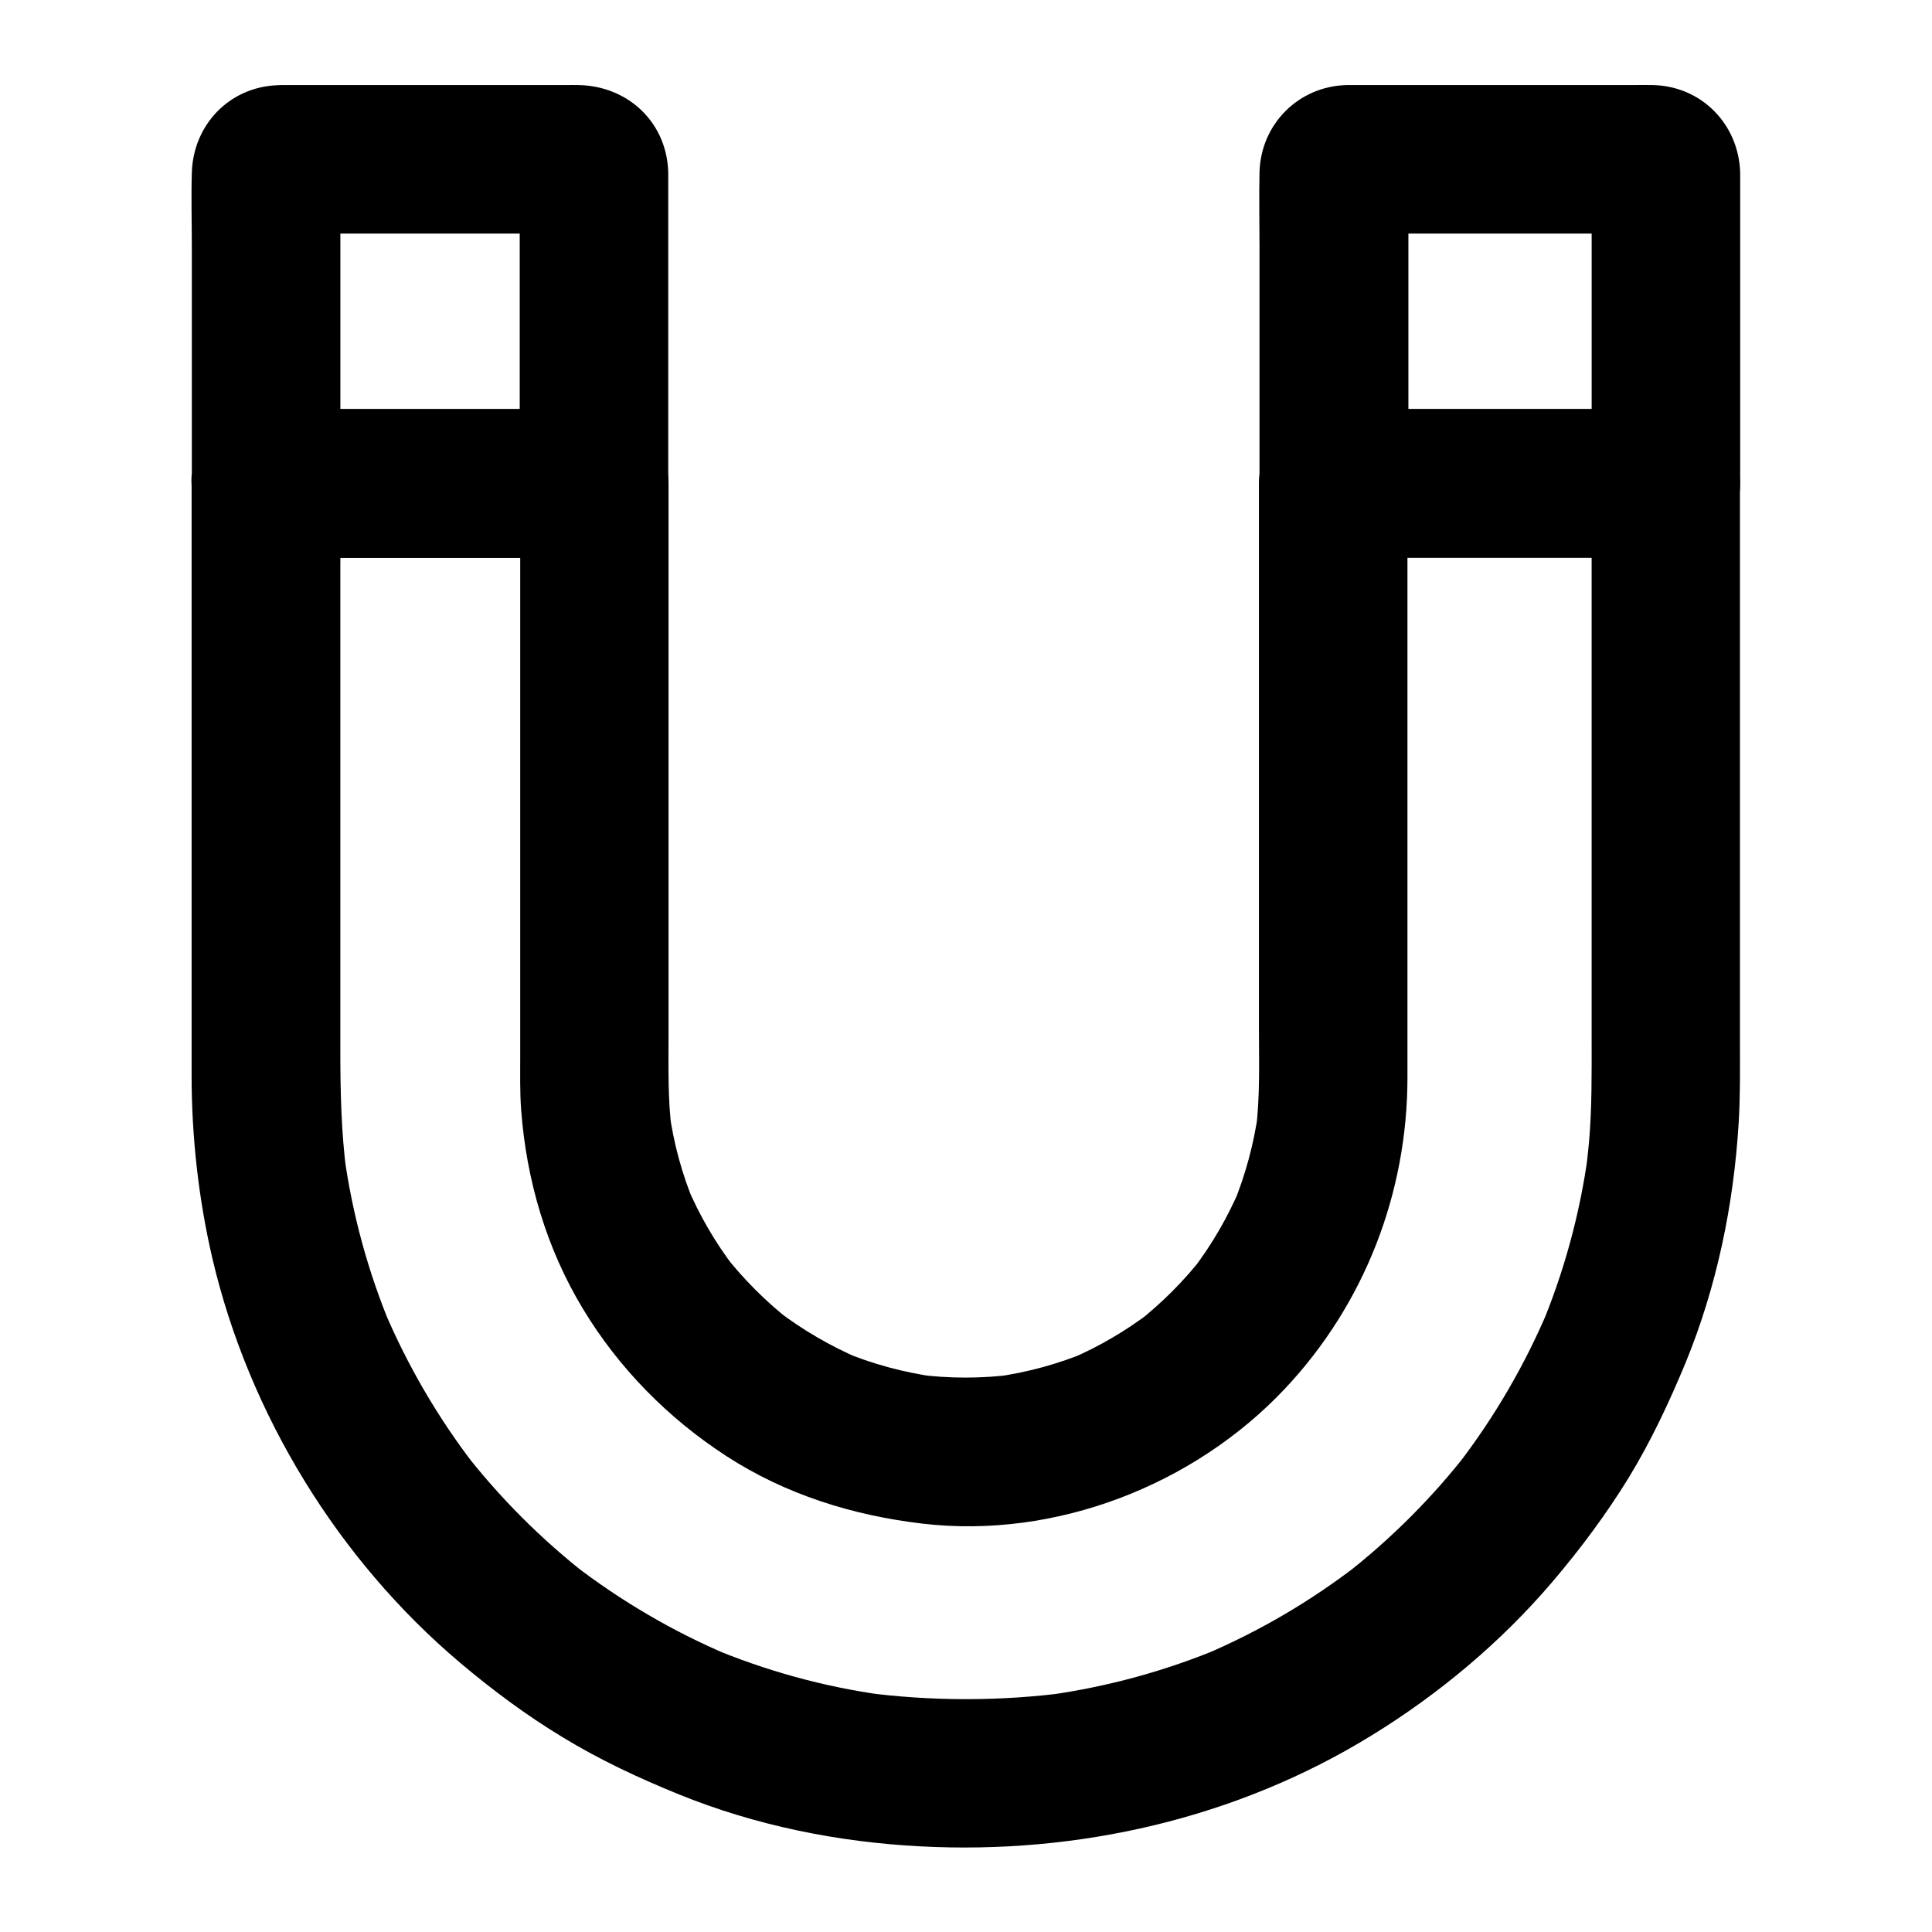 <?xml version="1.0" encoding="UTF-8"?>
<!-- Uploaded to: SVG Repo, www.svgrepo.com, Generator: SVG Repo Mixer Tools -->
<svg fill="#000000" width="800px" height="800px" version="1.1" viewBox="144 144 512 512" xmlns="http://www.w3.org/2000/svg">
 <g>
  <path d="m565.8 272.08v18.055 42.117 49.051 38.082c0 9.102 0.098 18.156-0.688 27.207-0.246 2.805-0.59 5.656-0.934 8.461 0.246-1.723 0.492-3.492 0.688-5.215-2.164 15.844-6.394 31.34-12.594 46.102 0.641-1.574 1.328-3.148 1.969-4.723-6.199 14.613-14.219 28.387-23.91 40.984 1.031-1.328 2.066-2.656 3.102-3.984-9.645 12.496-20.859 23.715-33.359 33.406 1.328-1.031 2.656-2.066 3.984-3.102-12.602 9.742-26.328 17.812-40.941 24.012 1.574-0.641 3.148-1.328 4.723-1.969-14.762 6.199-30.207 10.43-46.051 12.645 1.723-0.246 3.492-0.492 5.215-0.688-17.762 2.363-36.211 2.363-54.023 0 1.723 0.246 3.492 0.492 5.215 0.688-15.844-2.164-31.34-6.445-46.051-12.645 1.574 0.641 3.148 1.328 4.723 1.969-14.613-6.199-28.34-14.27-40.934-23.961 1.328 1.031 2.656 2.066 3.984 3.102-12.449-9.691-23.664-20.91-33.309-33.406 1.031 1.328 2.066 2.656 3.102 3.984-9.691-12.594-17.711-26.371-23.91-40.984 0.641 1.574 1.328 3.148 1.969 4.723-6.199-14.762-10.43-30.258-12.594-46.102 0.246 1.723 0.492 3.492 0.688 5.215-1.426-10.824-1.672-21.648-1.672-32.57v-35.523-48.66-43.887c0-7.332 0.148-14.66 0-21.992v-0.297c-6.543 6.543-13.137 13.137-19.68 19.68h29.273 46.984 10.773c-6.543-6.543-13.137-13.137-19.68-19.68v32.766 66.566 52.645c0 4.625-0.098 9.297 0.246 13.922 1.379 18.648 6.691 36.754 16.383 52.793 9.496 15.742 22.582 28.98 37.934 38.965 15.742 10.234 33.605 15.793 52.152 17.957 35.129 4.082 71.781-10.137 95.891-35.719 21.105-22.387 32.52-51.855 32.52-82.559v-42.312-67.602-45.164-2.312c-6.543 6.543-13.137 13.137-19.68 19.68h29.766 47.43 10.875c10.281 0 20.172-9.055 19.68-19.68-0.492-10.676-8.66-19.68-19.68-19.68h-29.766-47.43-10.875c-10.629 0-19.68 9.004-19.68 19.68v57.465 86.492c0 9.199 0.344 18.5-0.836 27.699 0.246-1.723 0.492-3.492 0.688-5.215-1.18 8.562-3.445 16.926-6.742 24.895 0.641-1.574 1.328-3.148 1.969-4.723-3.297 7.773-7.527 15.105-12.695 21.844 1.031-1.328 2.066-2.656 3.102-3.984-5.266 6.84-11.367 12.891-18.156 18.203 1.328-1.031 2.656-2.066 3.984-3.102-6.543 4.969-13.629 9.152-21.207 12.398 1.574-0.641 3.148-1.328 4.723-1.969-7.969 3.344-16.285 5.609-24.848 6.789 1.723-0.246 3.492-0.492 5.215-0.688-8.609 1.133-17.32 1.133-25.93 0 1.723 0.246 3.492 0.492 5.215 0.688-8.609-1.18-16.973-3.445-24.945-6.789 1.574 0.641 3.148 1.328 4.723 1.969-7.824-3.344-15.152-7.625-21.941-12.793 1.328 1.031 2.656 2.066 3.984 3.102-6.84-5.312-12.988-11.465-18.301-18.301 1.031 1.328 2.066 2.656 3.102 3.984-5.164-6.742-9.445-14.07-12.742-21.941 0.641 1.574 1.328 3.148 1.969 4.723-3.246-7.773-5.461-15.941-6.594-24.305 0.246 1.723 0.492 3.492 0.688 5.215-1.082-8.168-0.887-16.336-0.887-24.551v-37.047-89.199-20.859c0-10.629-9.004-19.68-19.68-19.68h-29.273-46.984-10.773c-10.629 0-19.68 9.004-19.68 19.68v50.527 83.738 22.582c0 16.285 1.82 32.668 5.512 48.562 9.691 41.23 33.258 79.754 65.633 107.11 8.562 7.231 17.562 13.922 27.16 19.73 9.84 6.004 20.27 10.875 30.945 15.203 20.27 8.215 42.016 12.594 63.812 13.727 41.82 2.215 83.934-7.379 119.7-29.422 17.859-10.973 34.293-24.746 47.871-40.688 7.379-8.66 14.27-17.91 20.223-27.602 5.902-9.691 10.676-19.875 15.008-30.309 8.316-20.223 12.793-41.918 14.121-63.664 0.441-7.086 0.344-14.219 0.344-21.305v-76.508-67.848-3.691c0-10.281-9.055-20.172-19.68-19.68-10.625 0.309-19.625 8.477-19.625 19.496z"/>
  <path d="m234.2 272.08v-72.375c0-3.543-0.246-7.184 0.051-10.676-0.246 1.723-0.492 3.492-0.688 5.215 0.051-0.195 0.098-0.395 0.148-0.59-0.641 1.574-1.328 3.148-1.969 4.723 0.148-0.395 0.344-0.688 0.59-1.031-1.031 1.328-2.066 2.656-3.102 3.984 0.148-0.148 0.297-0.297 0.395-0.395-1.328 1.031-2.656 2.066-3.984 3.102 0.297-0.246 0.641-0.441 1.031-0.59-1.574 0.641-3.148 1.328-4.723 1.969 0.195-0.051 0.395-0.098 0.59-0.148-1.723 0.246-3.492 0.492-5.215 0.688 2.805-0.246 5.656-0.051 8.461-0.051h19.387 43.199c3.394 0 6.887-0.246 10.234 0.051-1.723-0.246-3.492-0.492-5.215-0.688 0.195 0.051 0.395 0.098 0.59 0.148-1.574-0.641-3.148-1.328-4.723-1.969 0.395 0.148 0.688 0.344 1.031 0.59-1.328-1.031-2.656-2.066-3.984-3.102 0.148 0.148 0.297 0.297 0.395 0.395-1.031-1.328-2.066-2.656-3.102-3.984 0.246 0.297 0.441 0.641 0.59 1.031-0.641-1.574-1.328-3.148-1.969-4.723 0.051 0.195 0.098 0.395 0.148 0.59-0.246-1.723-0.492-3.492-0.688-5.215 0.246 2.902 0.051 5.856 0.051 8.758v19.582 44.328 10.383c6.543-6.543 13.137-13.137 19.68-19.68h-29.273-46.938-10.773c-10.281 0-20.172 9.055-19.68 19.68 0.492 10.676 8.66 19.68 19.68 19.68h29.273 46.938 10.773c10.629 0 19.68-9.004 19.68-19.68v-53.777-26.52-2.016c-0.297-12.793-9.891-22.336-22.484-23.172-1.82-0.098-3.691-0.051-5.559-0.051h-64.5-9.398c-0.641 0-1.23 0-1.871 0.051-12.598 0.59-22.047 10.527-22.441 23.125-0.195 6.641 0 13.332 0 19.977v61.008 1.328c0 10.281 9.055 20.172 19.68 19.68 10.68-0.445 19.684-8.613 19.684-19.633z"/>
  <path d="m517.24 272.08v-72.375c0-3.543-0.246-7.184 0.051-10.676-0.246 1.723-0.492 3.492-0.688 5.215 0.051-0.195 0.098-0.395 0.148-0.59-0.641 1.574-1.328 3.148-1.969 4.723 0.148-0.395 0.344-0.688 0.59-1.031-1.031 1.328-2.066 2.656-3.102 3.984 0.148-0.148 0.297-0.297 0.395-0.395-1.328 1.031-2.656 2.066-3.984 3.102 0.297-0.246 0.641-0.441 1.031-0.59-1.574 0.641-3.148 1.328-4.723 1.969 0.195-0.051 0.395-0.098 0.59-0.148-1.723 0.246-3.492 0.492-5.215 0.688 2.805-0.246 5.707-0.051 8.562-0.051h19.582 43.691c3.445 0 7.035-0.246 10.48 0.051-1.723-0.246-3.492-0.492-5.215-0.688 0.195 0.051 0.395 0.098 0.59 0.148-1.574-0.641-3.148-1.328-4.723-1.969 0.395 0.148 0.688 0.344 1.031 0.59-1.328-1.031-2.656-2.066-3.984-3.102 0.148 0.148 0.297 0.297 0.395 0.395-1.031-1.328-2.066-2.656-3.102-3.984 0.246 0.297 0.441 0.641 0.59 1.031-0.641-1.574-1.328-3.148-1.969-4.723 0.051 0.195 0.098 0.395 0.148 0.59-0.246-1.723-0.492-3.492-0.688-5.215 0.246 2.902 0.051 5.856 0.051 8.758v19.582 44.328 10.383c6.543-6.543 13.137-13.137 19.68-19.68h-29.719-47.379-10.824c-10.281 0-20.172 9.055-19.68 19.68 0.492 10.676 8.66 19.68 19.68 19.68h29.719 47.379 10.824c10.629 0 19.68-9.004 19.68-19.68v-54.27-26.223-1.871c-0.395-12.793-10.234-22.879-23.125-23.172-1.77-0.051-3.492 0-5.266 0h-64.945-9.543-1.379c-12.793 0.297-22.828 10.383-23.125 23.172-0.148 6.594 0 13.188 0 19.777v61.254 1.328c0 10.281 9.055 20.172 19.68 19.68 10.727-0.488 19.777-8.656 19.777-19.676z"/>
 </g>
</svg>